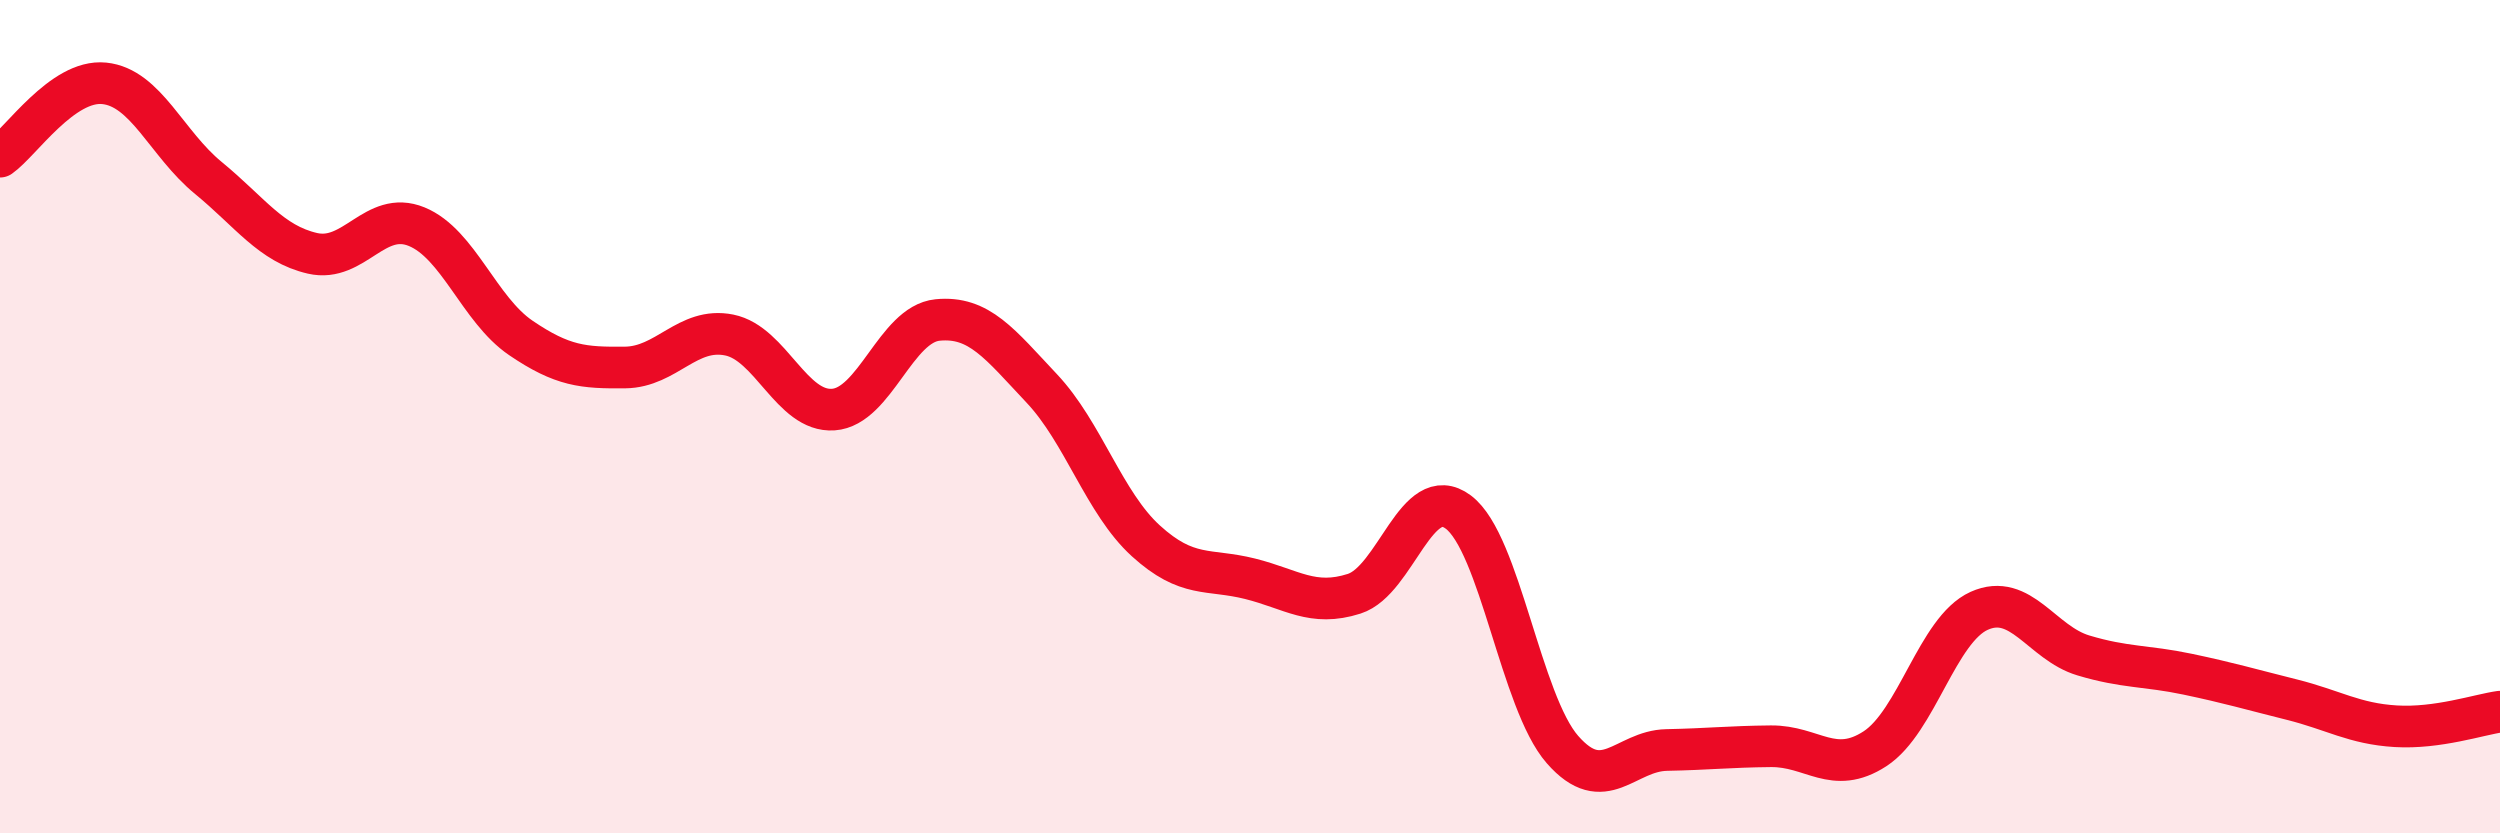 
    <svg width="60" height="20" viewBox="0 0 60 20" xmlns="http://www.w3.org/2000/svg">
      <path
        d="M 0,3.76 C 0.5,3.41 1.5,1.9 2.5,2 C 3.5,2.1 4,3.45 5,4.27 C 6,5.09 6.5,5.85 7.5,6.08 C 8.5,6.31 9,5.03 10,5.44 C 11,5.85 11.5,7.43 12.5,8.11 C 13.5,8.79 14,8.83 15,8.82 C 16,8.81 16.5,7.84 17.5,8.04 C 18.5,8.24 19,9.9 20,9.83 C 21,9.76 21.5,7.78 22.5,7.68 C 23.5,7.58 24,8.26 25,9.32 C 26,10.38 26.5,12.07 27.5,12.98 C 28.5,13.89 29,13.64 30,13.89 C 31,14.14 31.5,14.57 32.5,14.25 C 33.5,13.93 34,11.54 35,12.29 C 36,13.04 36.5,16.85 37.5,17.99 C 38.5,19.13 39,18.02 40,18 C 41,17.98 41.5,17.92 42.5,17.91 C 43.5,17.9 44,18.62 45,17.97 C 46,17.32 46.5,15.11 47.5,14.66 C 48.5,14.21 49,15.43 50,15.73 C 51,16.03 51.5,15.97 52.5,16.18 C 53.5,16.39 54,16.54 55,16.79 C 56,17.04 56.5,17.37 57.5,17.43 C 58.5,17.49 59.5,17.15 60,17.08L60 20L0 20Z"
        fill="#EB0A25"
        opacity="0.1"
        stroke-linecap="round"
        stroke-linejoin="round"
      />
      <path
        d="M 0,3.76 C 0.5,3.41 1.5,1.9 2.5,2 C 3.5,2.1 4,3.45 5,4.27 C 6,5.09 6.5,5.85 7.5,6.08 C 8.5,6.31 9,5.03 10,5.44 C 11,5.85 11.5,7.43 12.5,8.11 C 13.5,8.79 14,8.83 15,8.82 C 16,8.81 16.5,7.84 17.5,8.04 C 18.5,8.24 19,9.9 20,9.83 C 21,9.76 21.5,7.78 22.5,7.68 C 23.5,7.58 24,8.26 25,9.32 C 26,10.38 26.5,12.07 27.5,12.98 C 28.5,13.89 29,13.64 30,13.89 C 31,14.14 31.5,14.57 32.5,14.25 C 33.5,13.93 34,11.54 35,12.29 C 36,13.04 36.5,16.85 37.5,17.99 C 38.5,19.13 39,18.02 40,18 C 41,17.98 41.5,17.92 42.5,17.91 C 43.5,17.9 44,18.62 45,17.97 C 46,17.32 46.5,15.11 47.5,14.66 C 48.5,14.21 49,15.43 50,15.73 C 51,16.03 51.5,15.97 52.5,16.18 C 53.5,16.39 54,16.54 55,16.79 C 56,17.04 56.5,17.37 57.5,17.43 C 58.5,17.49 59.5,17.15 60,17.08"
        stroke="#EB0A25"
        stroke-width="1"
        fill="none"
        stroke-linecap="round"
        stroke-linejoin="round"
      />
    </svg>
  
